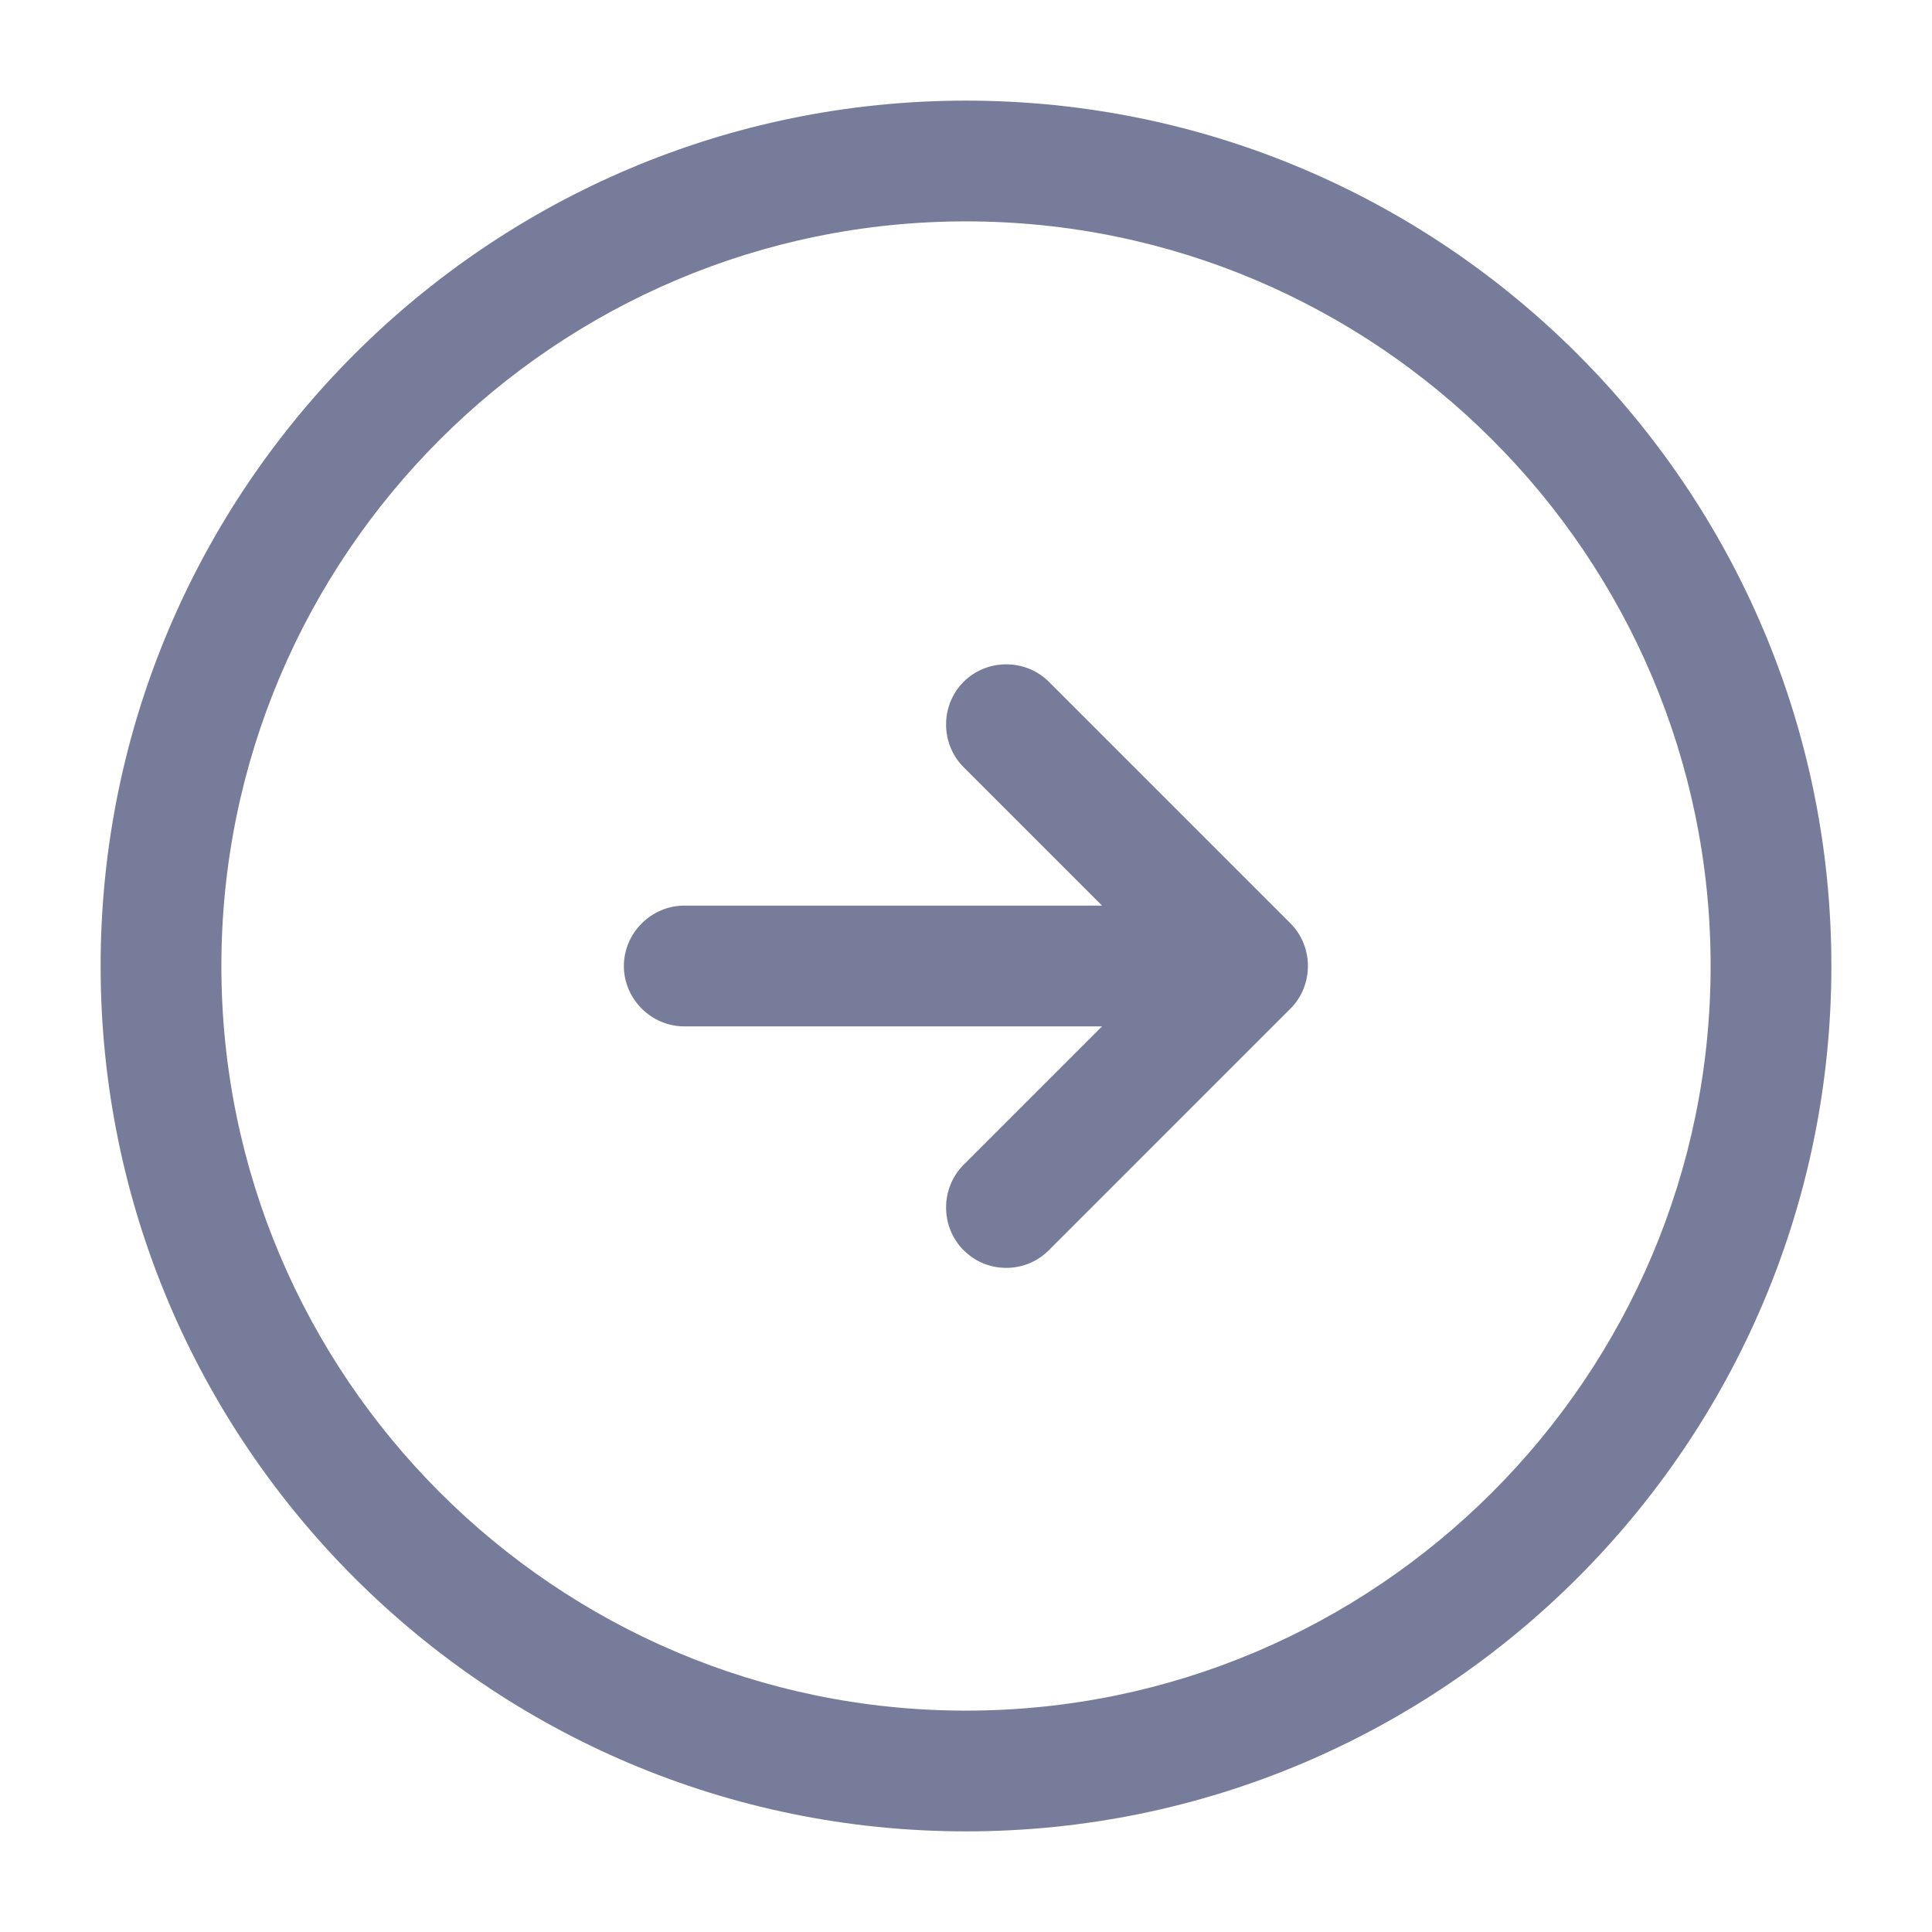 <svg width="36" height="36" viewBox="0 0 36 36" fill="none" xmlns="http://www.w3.org/2000/svg">
    <path d="M18 34.125C9.105 34.125 1.875 26.895 1.875 18C1.875 9.105 9.105 1.875 18 1.875C26.895 1.875 34.125 9.105 34.125 18C34.125 26.895 26.895 34.125 18 34.125ZM18 4.125C10.35 4.125 4.125 10.35 4.125 18C4.125 25.65 10.35 31.875 18 31.875C25.65 31.875 31.875 25.65 31.875 18C31.875 10.35 25.65 4.125 18 4.125Z" fill="#787C9B"/>
    <path d="M21.75 19.125H12.75C12.135 19.125 11.625 18.615 11.625 18C11.625 17.385 12.135 16.875 12.75 16.875H21.75C22.365 16.875 22.875 17.385 22.875 18C22.875 18.615 22.365 19.125 21.75 19.125Z" fill="#787C9B"/>
    <path d="M18.75 23.625C18.465 23.625 18.18 23.52 17.955 23.295C17.52 22.86 17.52 22.14 17.955 21.705L21.66 18L17.955 14.295C17.52 13.86 17.52 13.14 17.955 12.705C18.39 12.27 19.11 12.27 19.545 12.705L24.045 17.205C24.48 17.64 24.48 18.36 24.045 18.795L19.545 23.295C19.32 23.52 19.035 23.625 18.75 23.625Z" fill="#787C9B"/>
</svg>
